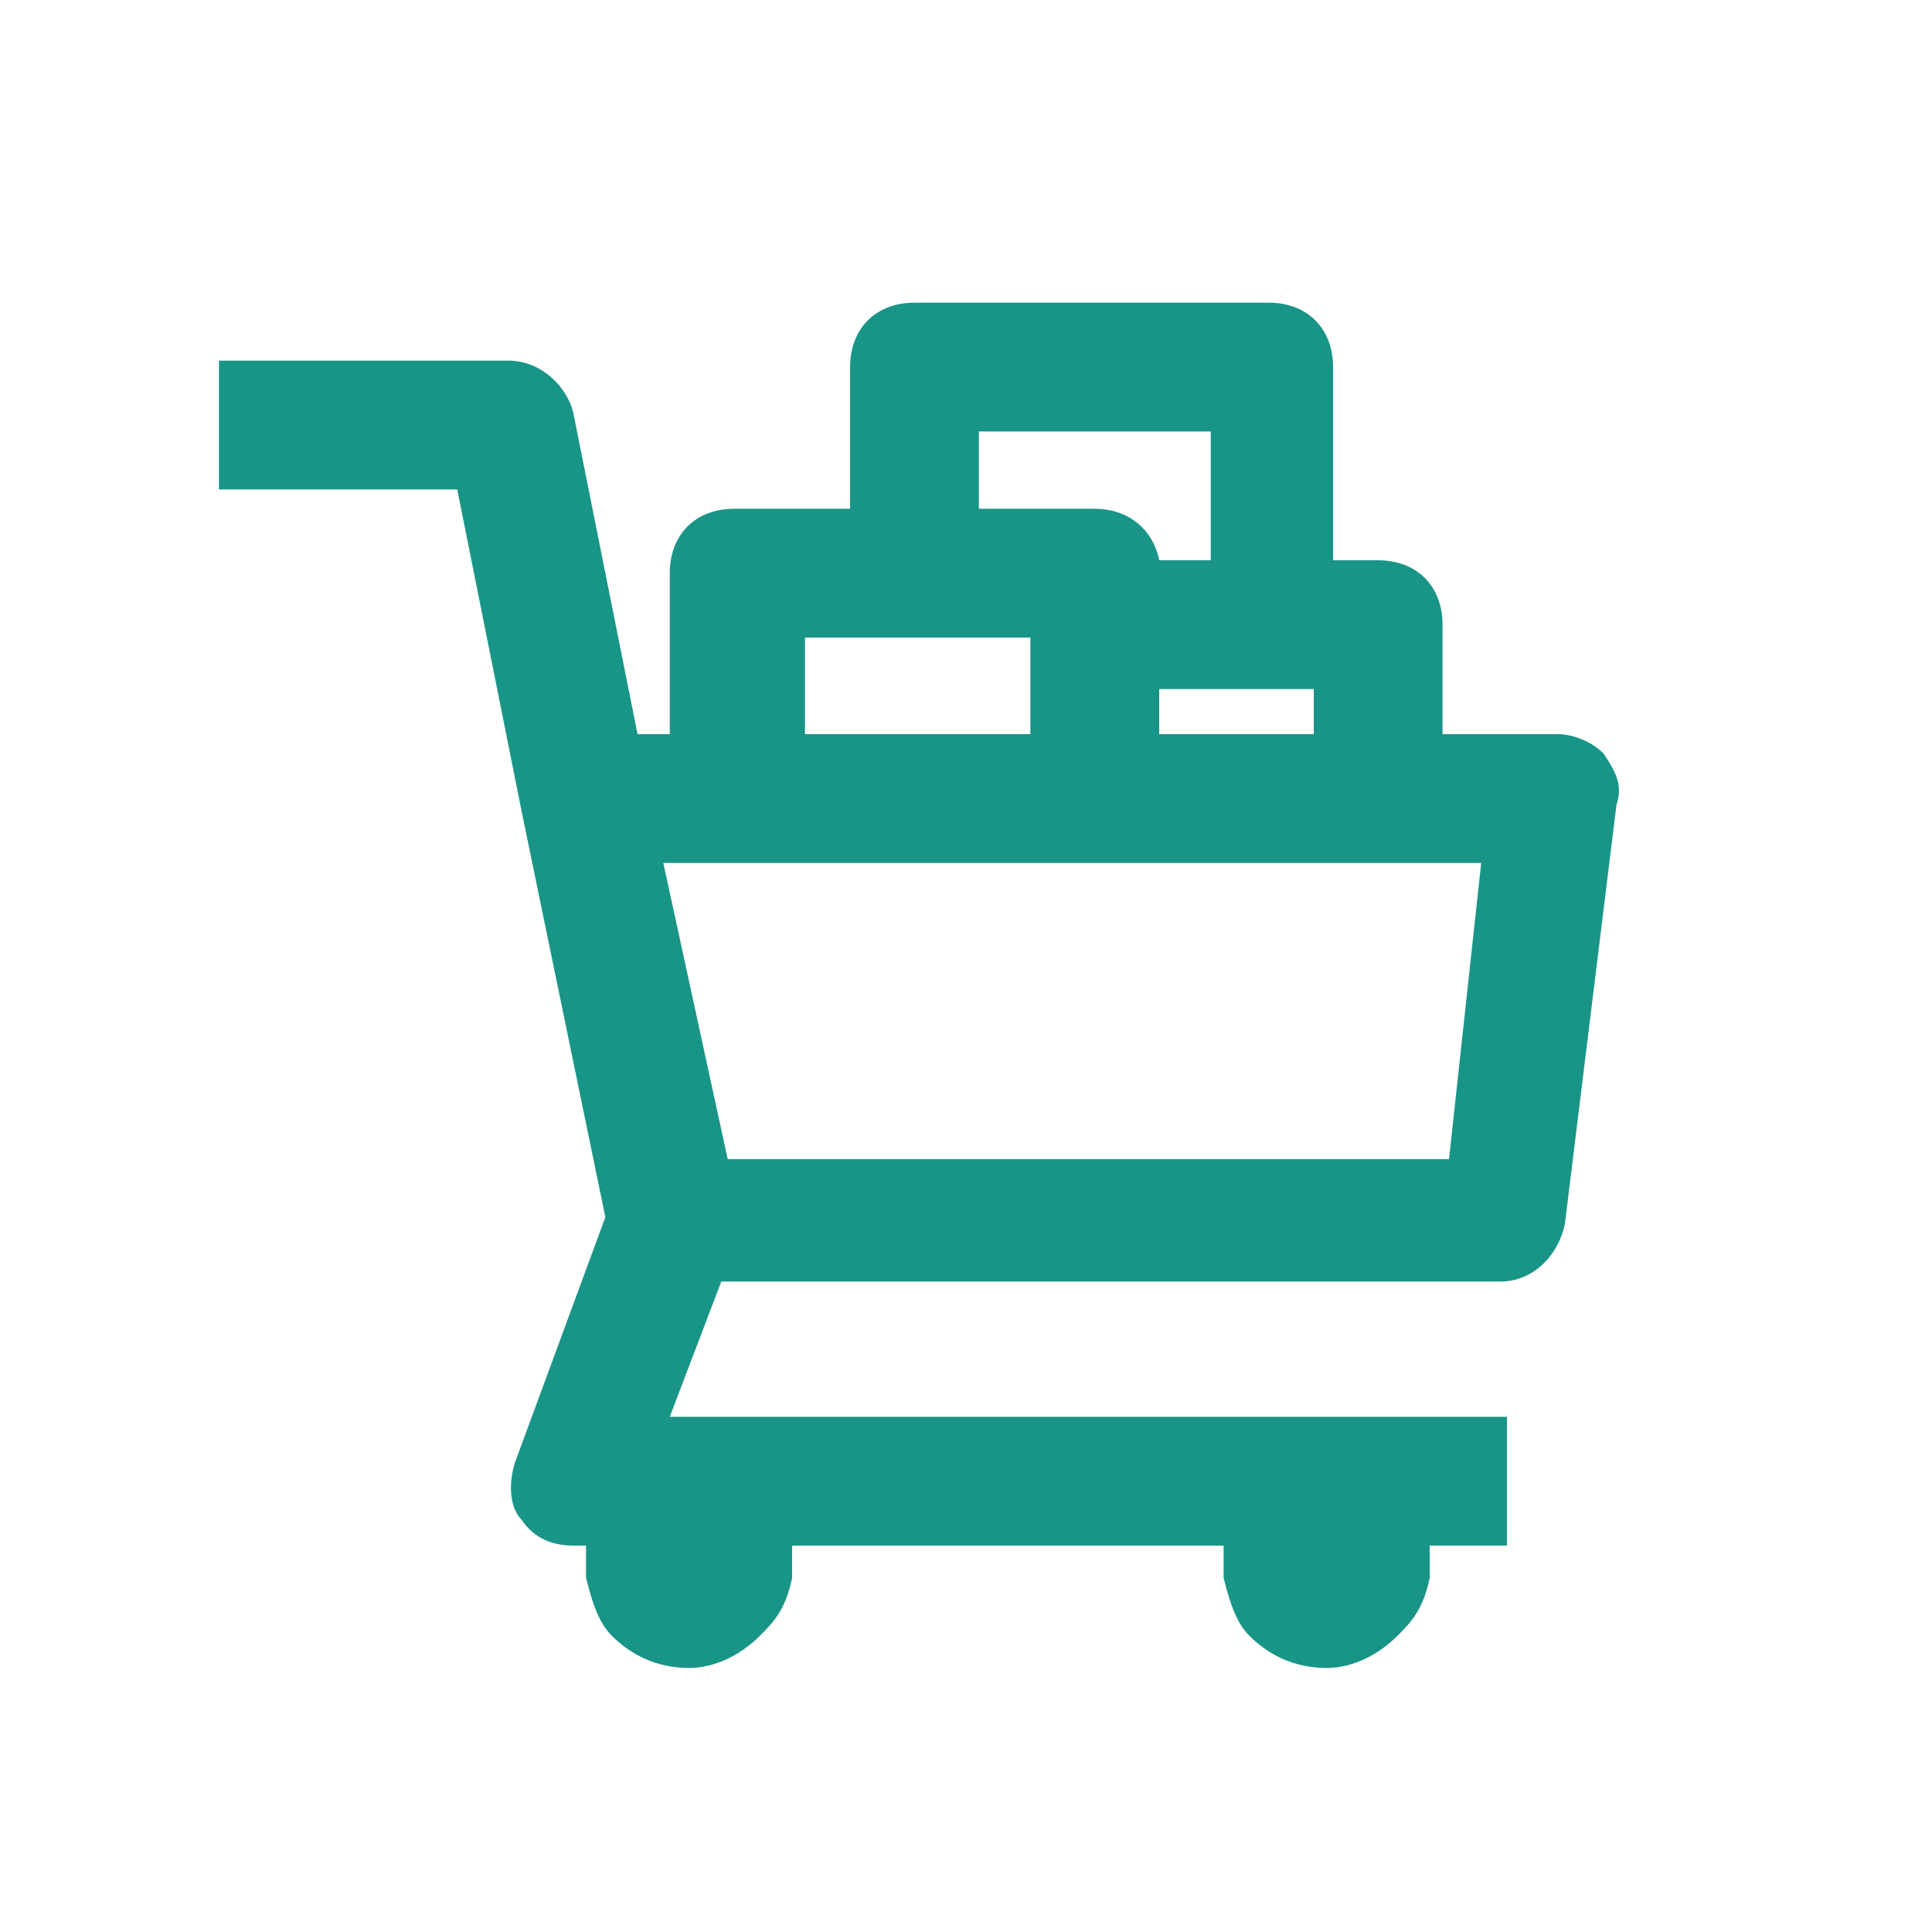 <svg xmlns="http://www.w3.org/2000/svg" xmlns:xlink="http://www.w3.org/1999/xlink" version="1.1" id="retail_0" x="0px" y="0px" viewBox="0 0 30 30" style="enable-background:new 0 0 30 30;" xml:space="preserve"><style type="text/css">
	.st0{fill:#189587;}
</style><path class="st0" d="M24.9,11.7c-0.2-0.2-0.5-0.3-0.7-0.3h-1.8V9.7c0-0.6-0.4-1-1-1h-0.7v-3c0-0.6-0.4-1-1-1h-5.5c-0.6,0-1,0.4-1,1  v2.2h-1.8c-0.6,0-1,0.4-1,1v2.5H9.9l-1-5C8.8,6,8.4,5.6,7.9,5.6H3.4v2h3.7l1,5l0,0l1.3,6.3L8,22.7c-0.1,0.3-0.1,0.7,0.1,0.9  C8.3,23.9,8.6,24,8.9,24h0.2c0,0.1,0,0.2,0,0.3v0.1v0.1c0.1,0.4,0.2,0.7,0.4,0.9c0.3,0.3,0.7,0.5,1.2,0.5c0.4,0,0.8-0.2,1.1-0.5  c0.2-0.2,0.4-0.4,0.5-0.9v-0.1v-0.1c0-0.1,0-0.2,0-0.3H19c0,0.1,0,0.2,0,0.3v0.1v0.1c0.1,0.4,0.2,0.7,0.4,0.9  c0.3,0.3,0.7,0.5,1.2,0.5c0.4,0,0.8-0.2,1.1-0.5c0.2-0.2,0.4-0.4,0.5-0.9v-0.1v-0.1c0-0.1,0-0.2,0-0.3h1.2v-2h-13l0.8-2.1h12.1  c0.5,0,0.9-0.4,1-0.9l0.8-6.5C25.2,12.2,25.1,12,24.9,11.7z M20.4,10.7v0.7H18v-0.7H20.4z M15.3,6.7h3.5v2H18  c-0.1-0.5-0.5-0.8-1-0.8h-1.8V6.7H15.3z M12.5,9.9H16v1.5h-3.5V9.9z M22.5,18H11.3l-1-4.6H23L22.5,18z"></path></svg>